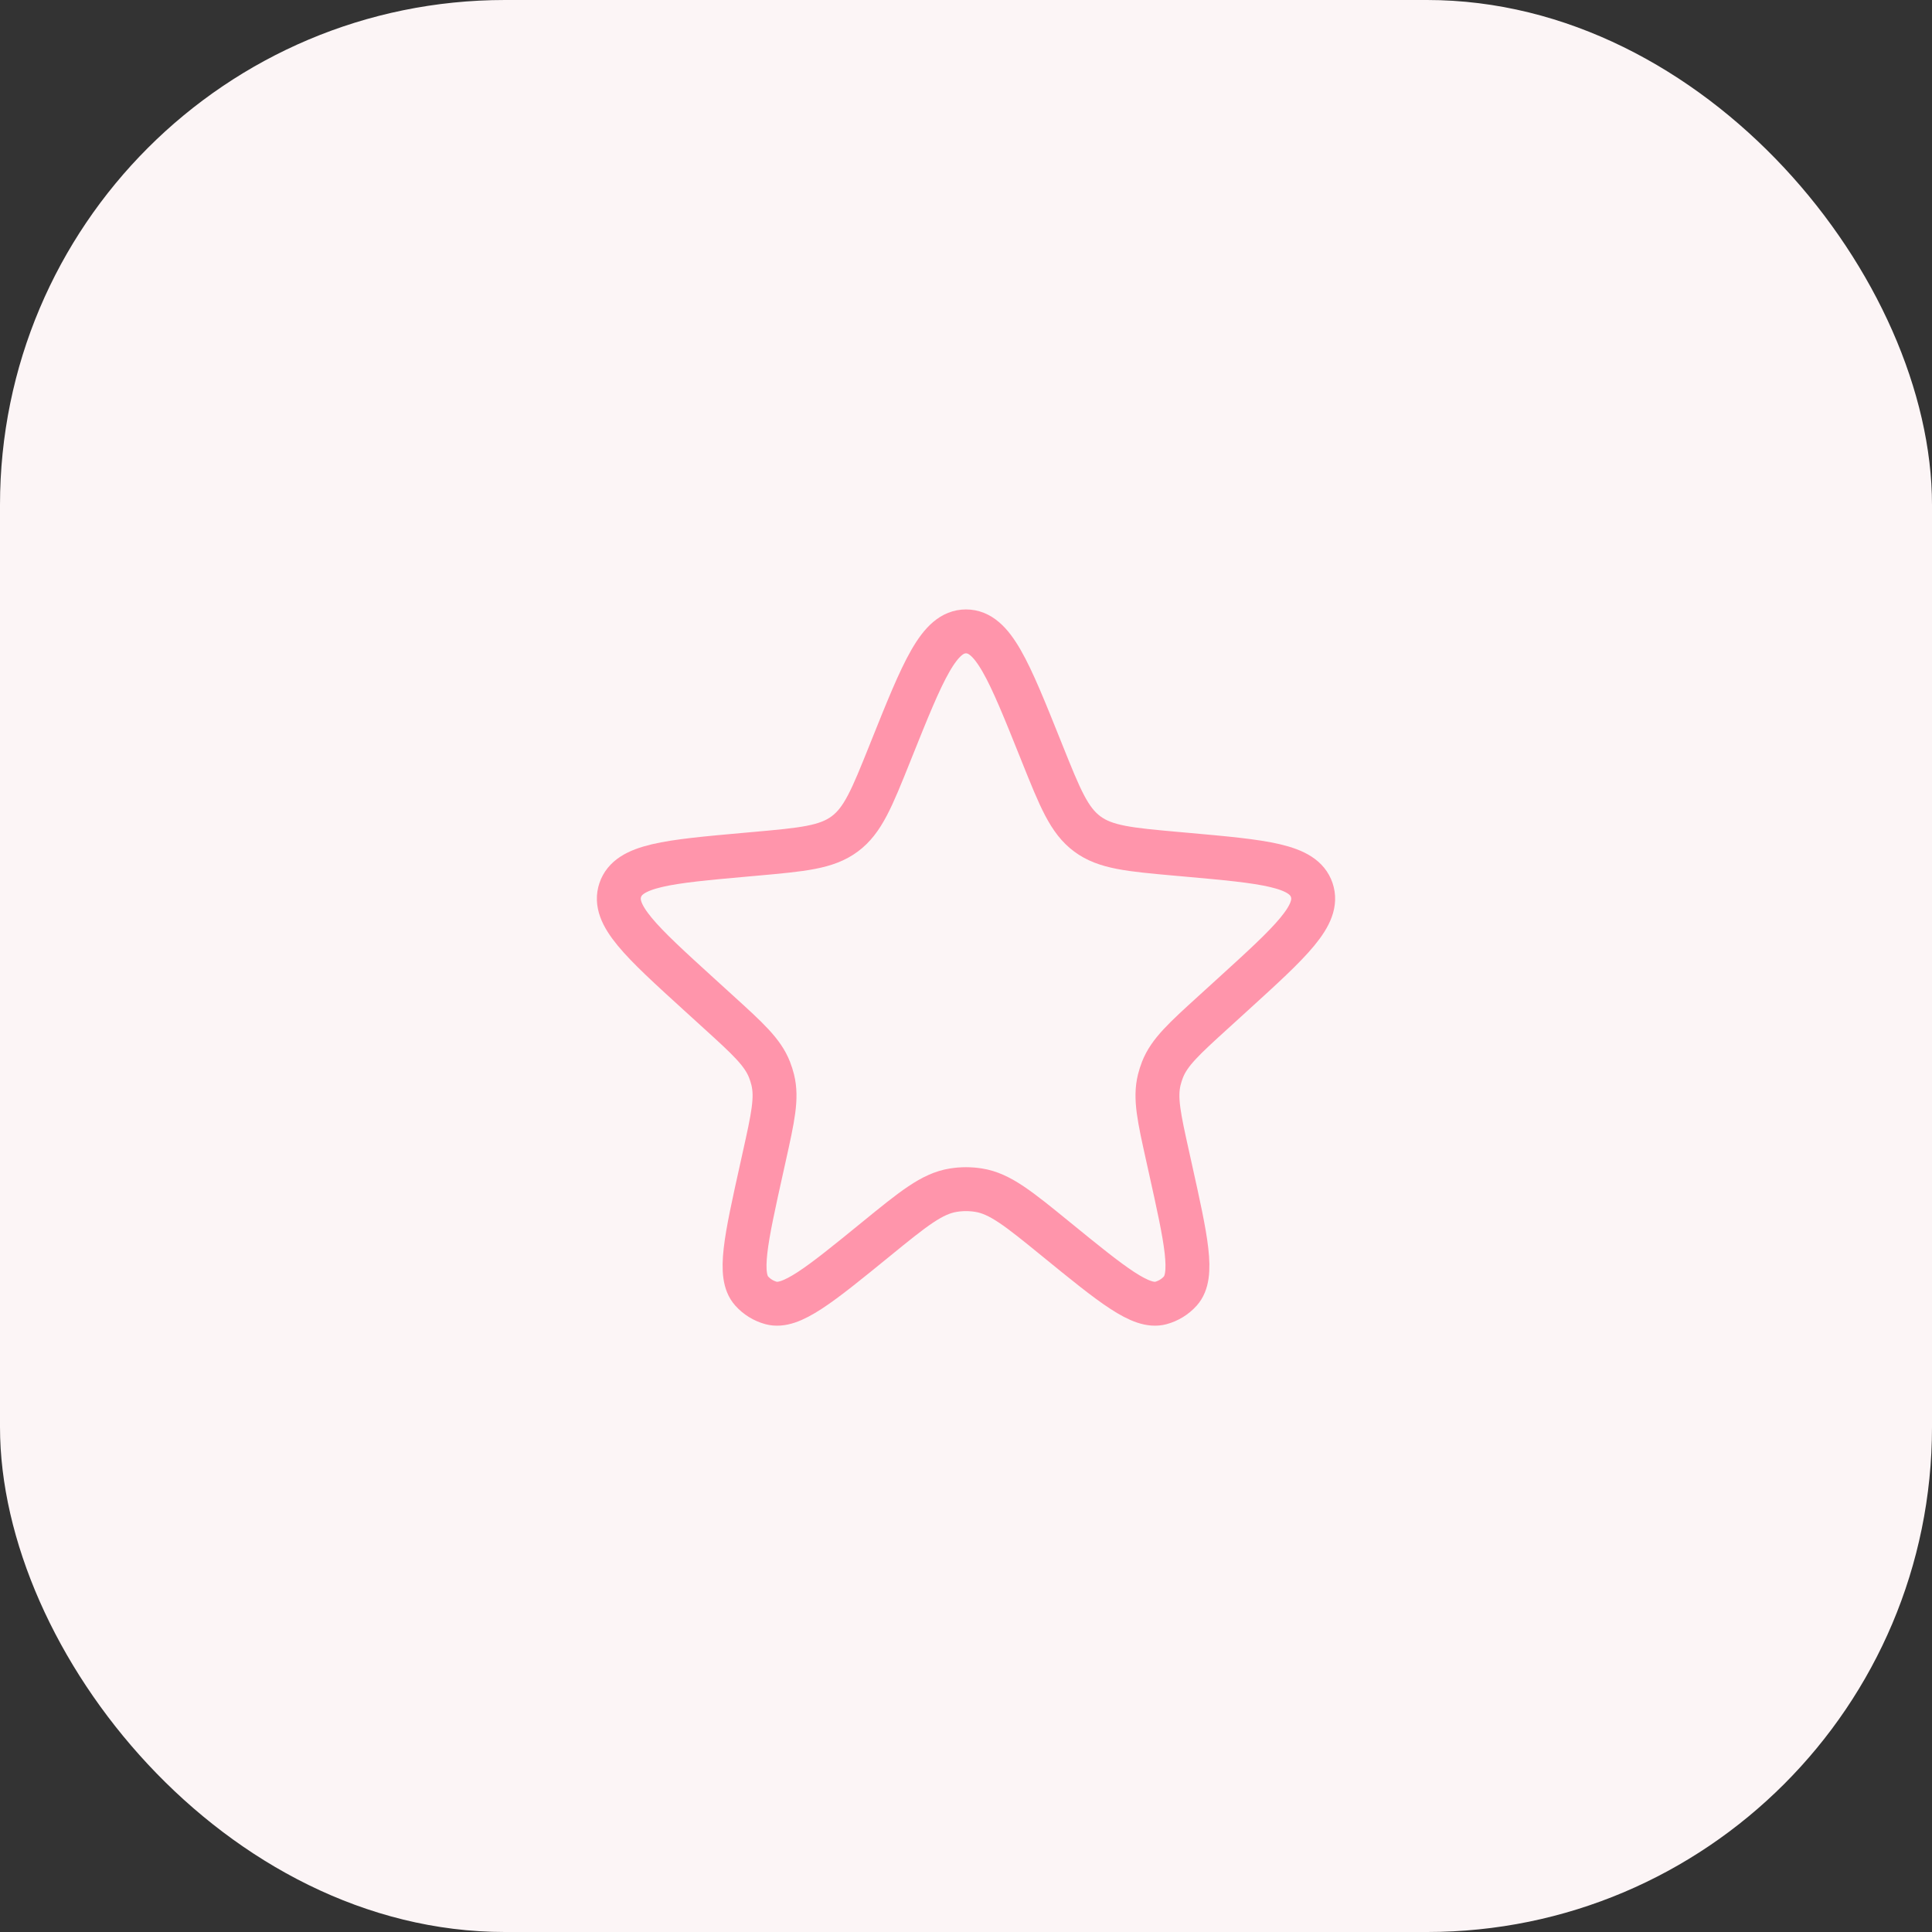 <?xml version="1.0" encoding="UTF-8"?> <svg xmlns="http://www.w3.org/2000/svg" width="88" height="88" viewBox="0 0 88 88" fill="none"><rect x="0" y="0" width="88" height="88" fill="#333333" stroke="none"/> <rect width="88" height="88" rx="23" fill="#FCF5F6"></rect> <path d="M40.597 34.151C42.039 30.556 42.76 28.759 44 28.759C45.24 28.759 45.961 30.556 47.403 34.151L47.47 34.319C48.285 36.35 48.692 37.366 49.523 37.983C50.353 38.6 51.443 38.698 53.622 38.893L54.016 38.928C57.584 39.248 59.367 39.407 59.749 40.542C60.131 41.677 58.806 42.882 56.157 45.292L55.273 46.097C53.931 47.317 53.261 47.927 52.948 48.727C52.89 48.876 52.842 49.029 52.803 49.184C52.598 50.018 52.794 50.903 53.187 52.673L53.309 53.224C54.031 56.477 54.392 58.103 53.762 58.804C53.526 59.067 53.22 59.255 52.88 59.348C51.971 59.596 50.679 58.544 48.096 56.439C46.4 55.057 45.552 54.366 44.578 54.211C44.195 54.149 43.805 54.149 43.422 54.211C42.448 54.366 41.6 55.057 39.904 56.439C37.321 58.544 36.029 59.596 35.12 59.348C34.78 59.255 34.474 59.067 34.238 58.804C33.608 58.103 33.969 56.477 34.691 53.224L34.813 52.673C35.206 50.903 35.402 50.018 35.197 49.184C35.158 49.029 35.11 48.876 35.052 48.727C34.739 47.927 34.069 47.317 32.727 46.097L31.843 45.292C29.194 42.882 27.869 41.677 28.251 40.542C28.633 39.407 30.416 39.248 33.984 38.928L34.378 38.893C36.557 38.698 37.647 38.6 38.477 37.983C39.308 37.366 39.715 36.35 40.53 34.319L40.597 34.151Z" stroke="#FF95AB" stroke-width="2"></path> </svg> 